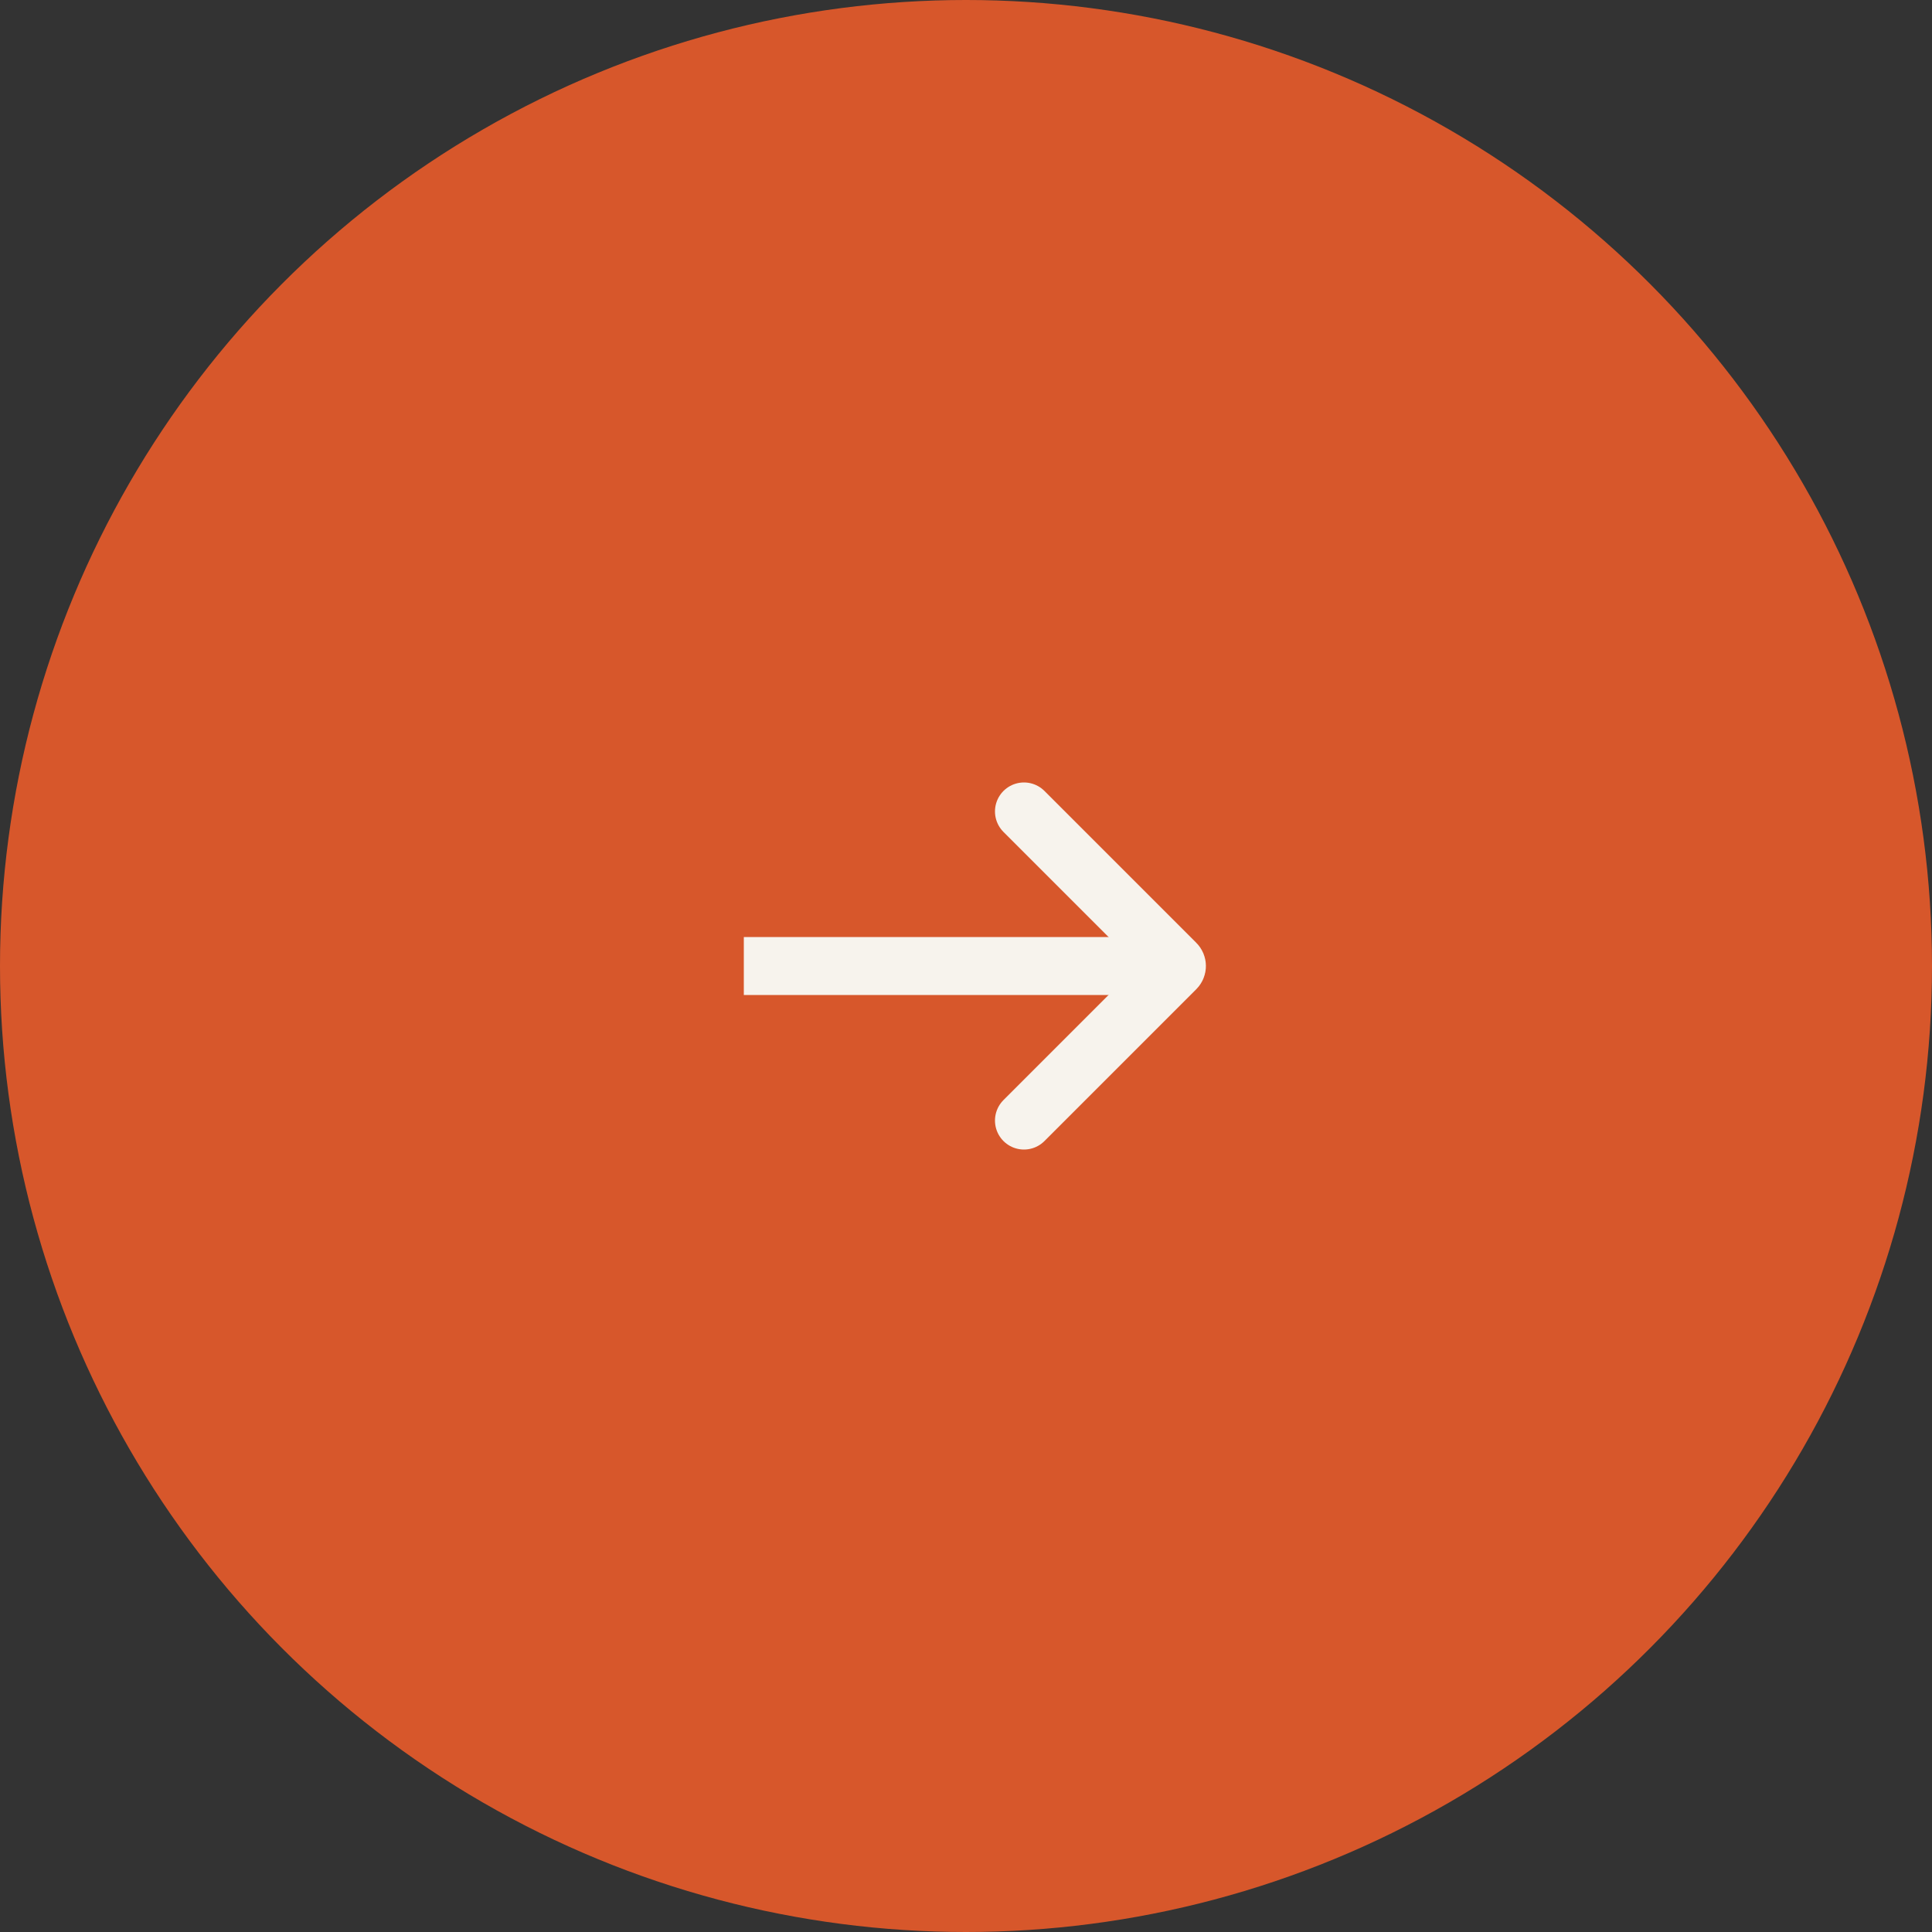 <?xml version="1.0" encoding="UTF-8"?> <svg xmlns="http://www.w3.org/2000/svg" width="100" height="100" viewBox="0 0 100 100" fill="none"><rect x="0" y="0" width="100" height="100" fill="#333333" stroke="none"/> <circle cx="50" cy="50" r="50" fill="#D7572B"></circle> <path d="M40 50L60 50" stroke="#F7F3ED" stroke-width="3" stroke-linecap="square" stroke-linejoin="round"></path> <path d="M53 42L60.859 49.859C60.937 49.937 60.937 50.063 60.859 50.141L53 58" stroke="#F7F3ED" stroke-width="3" stroke-linecap="round"></path> </svg> 